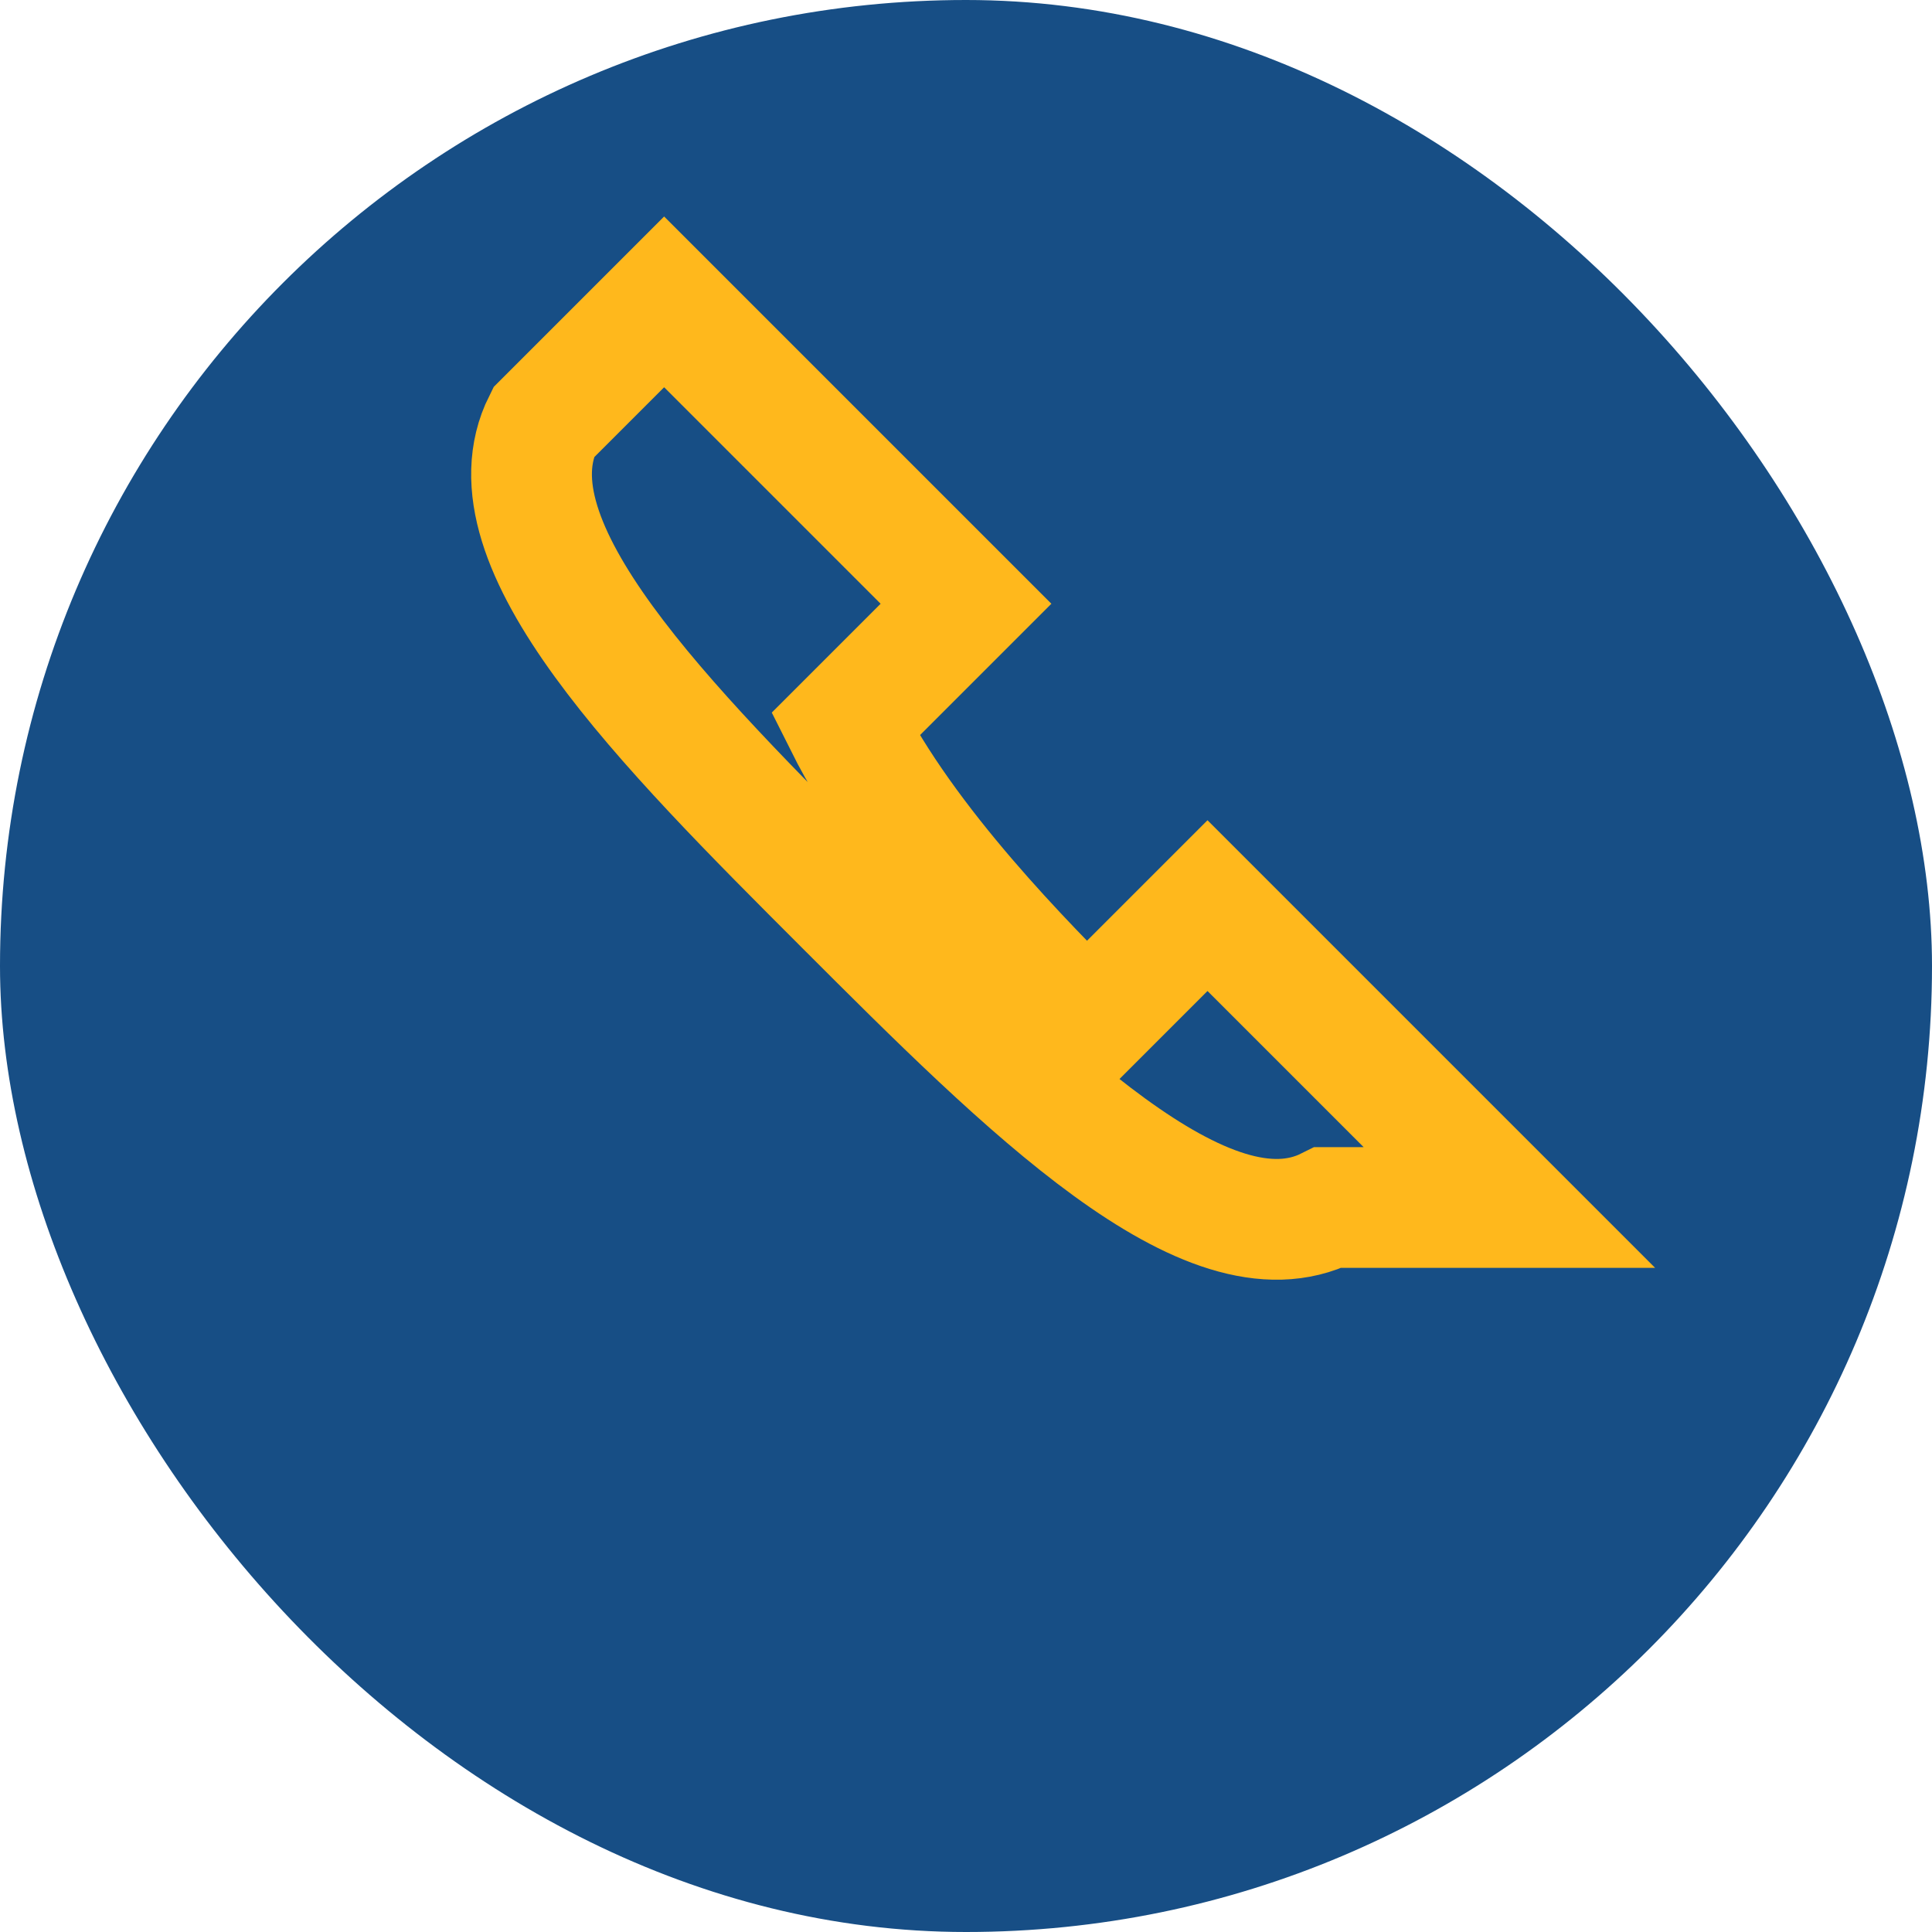 <?xml version="1.0" encoding="UTF-8"?>
<svg xmlns="http://www.w3.org/2000/svg" width="32" height="32" viewBox="0 0 32 32"><rect width="32" height="32" rx="16" fill="#174E85"/><path d="M22 20c-2 1-5-2-8-5s-6-6-5-8l2-2 5 5-2 2c1 2 3 4 4 5l2-2 5 5z" fill="none" stroke="#FFB81C" stroke-width="2"/></svg>